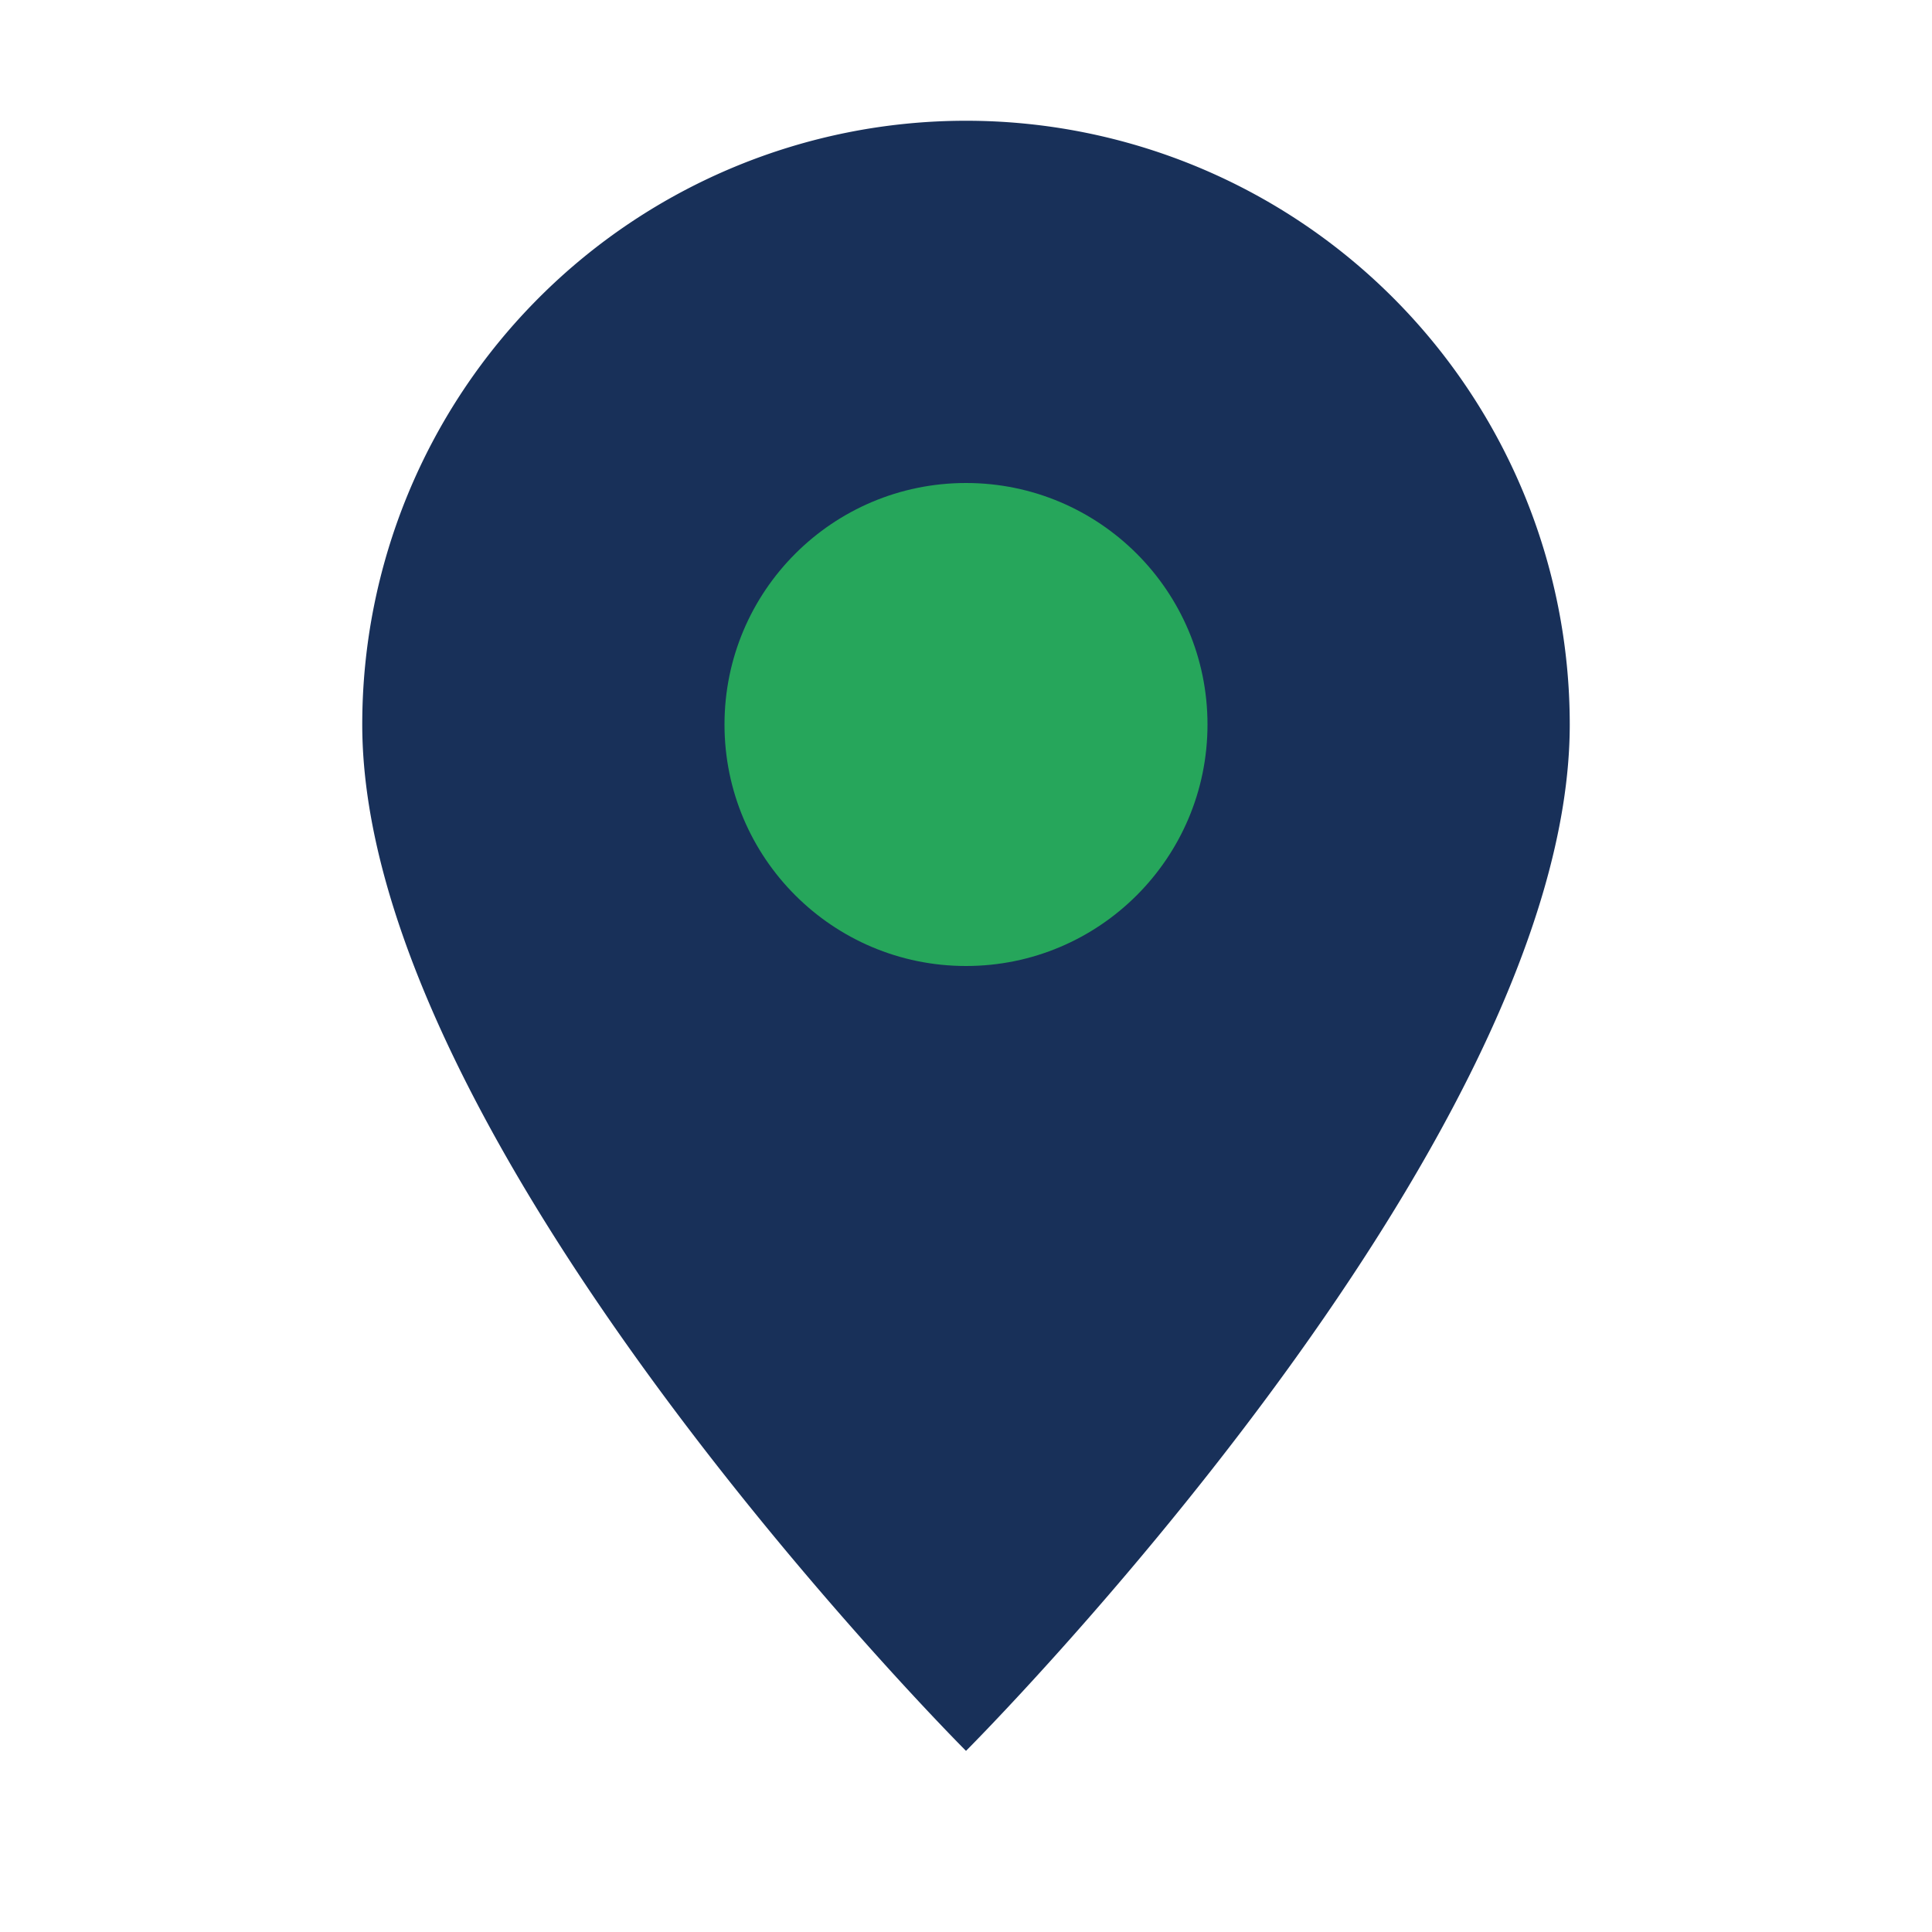 <?xml version="1.0" encoding="UTF-8"?>
<svg xmlns="http://www.w3.org/2000/svg" width="32" height="32" viewBox="0 0 32 32"><path d="M16 29s10-10 10-17a10 10 0 10-20 0c0 7 10 17 10 17z" fill="#183059"/><circle cx="16" cy="12" r="4" fill="#26A65B"/></svg>